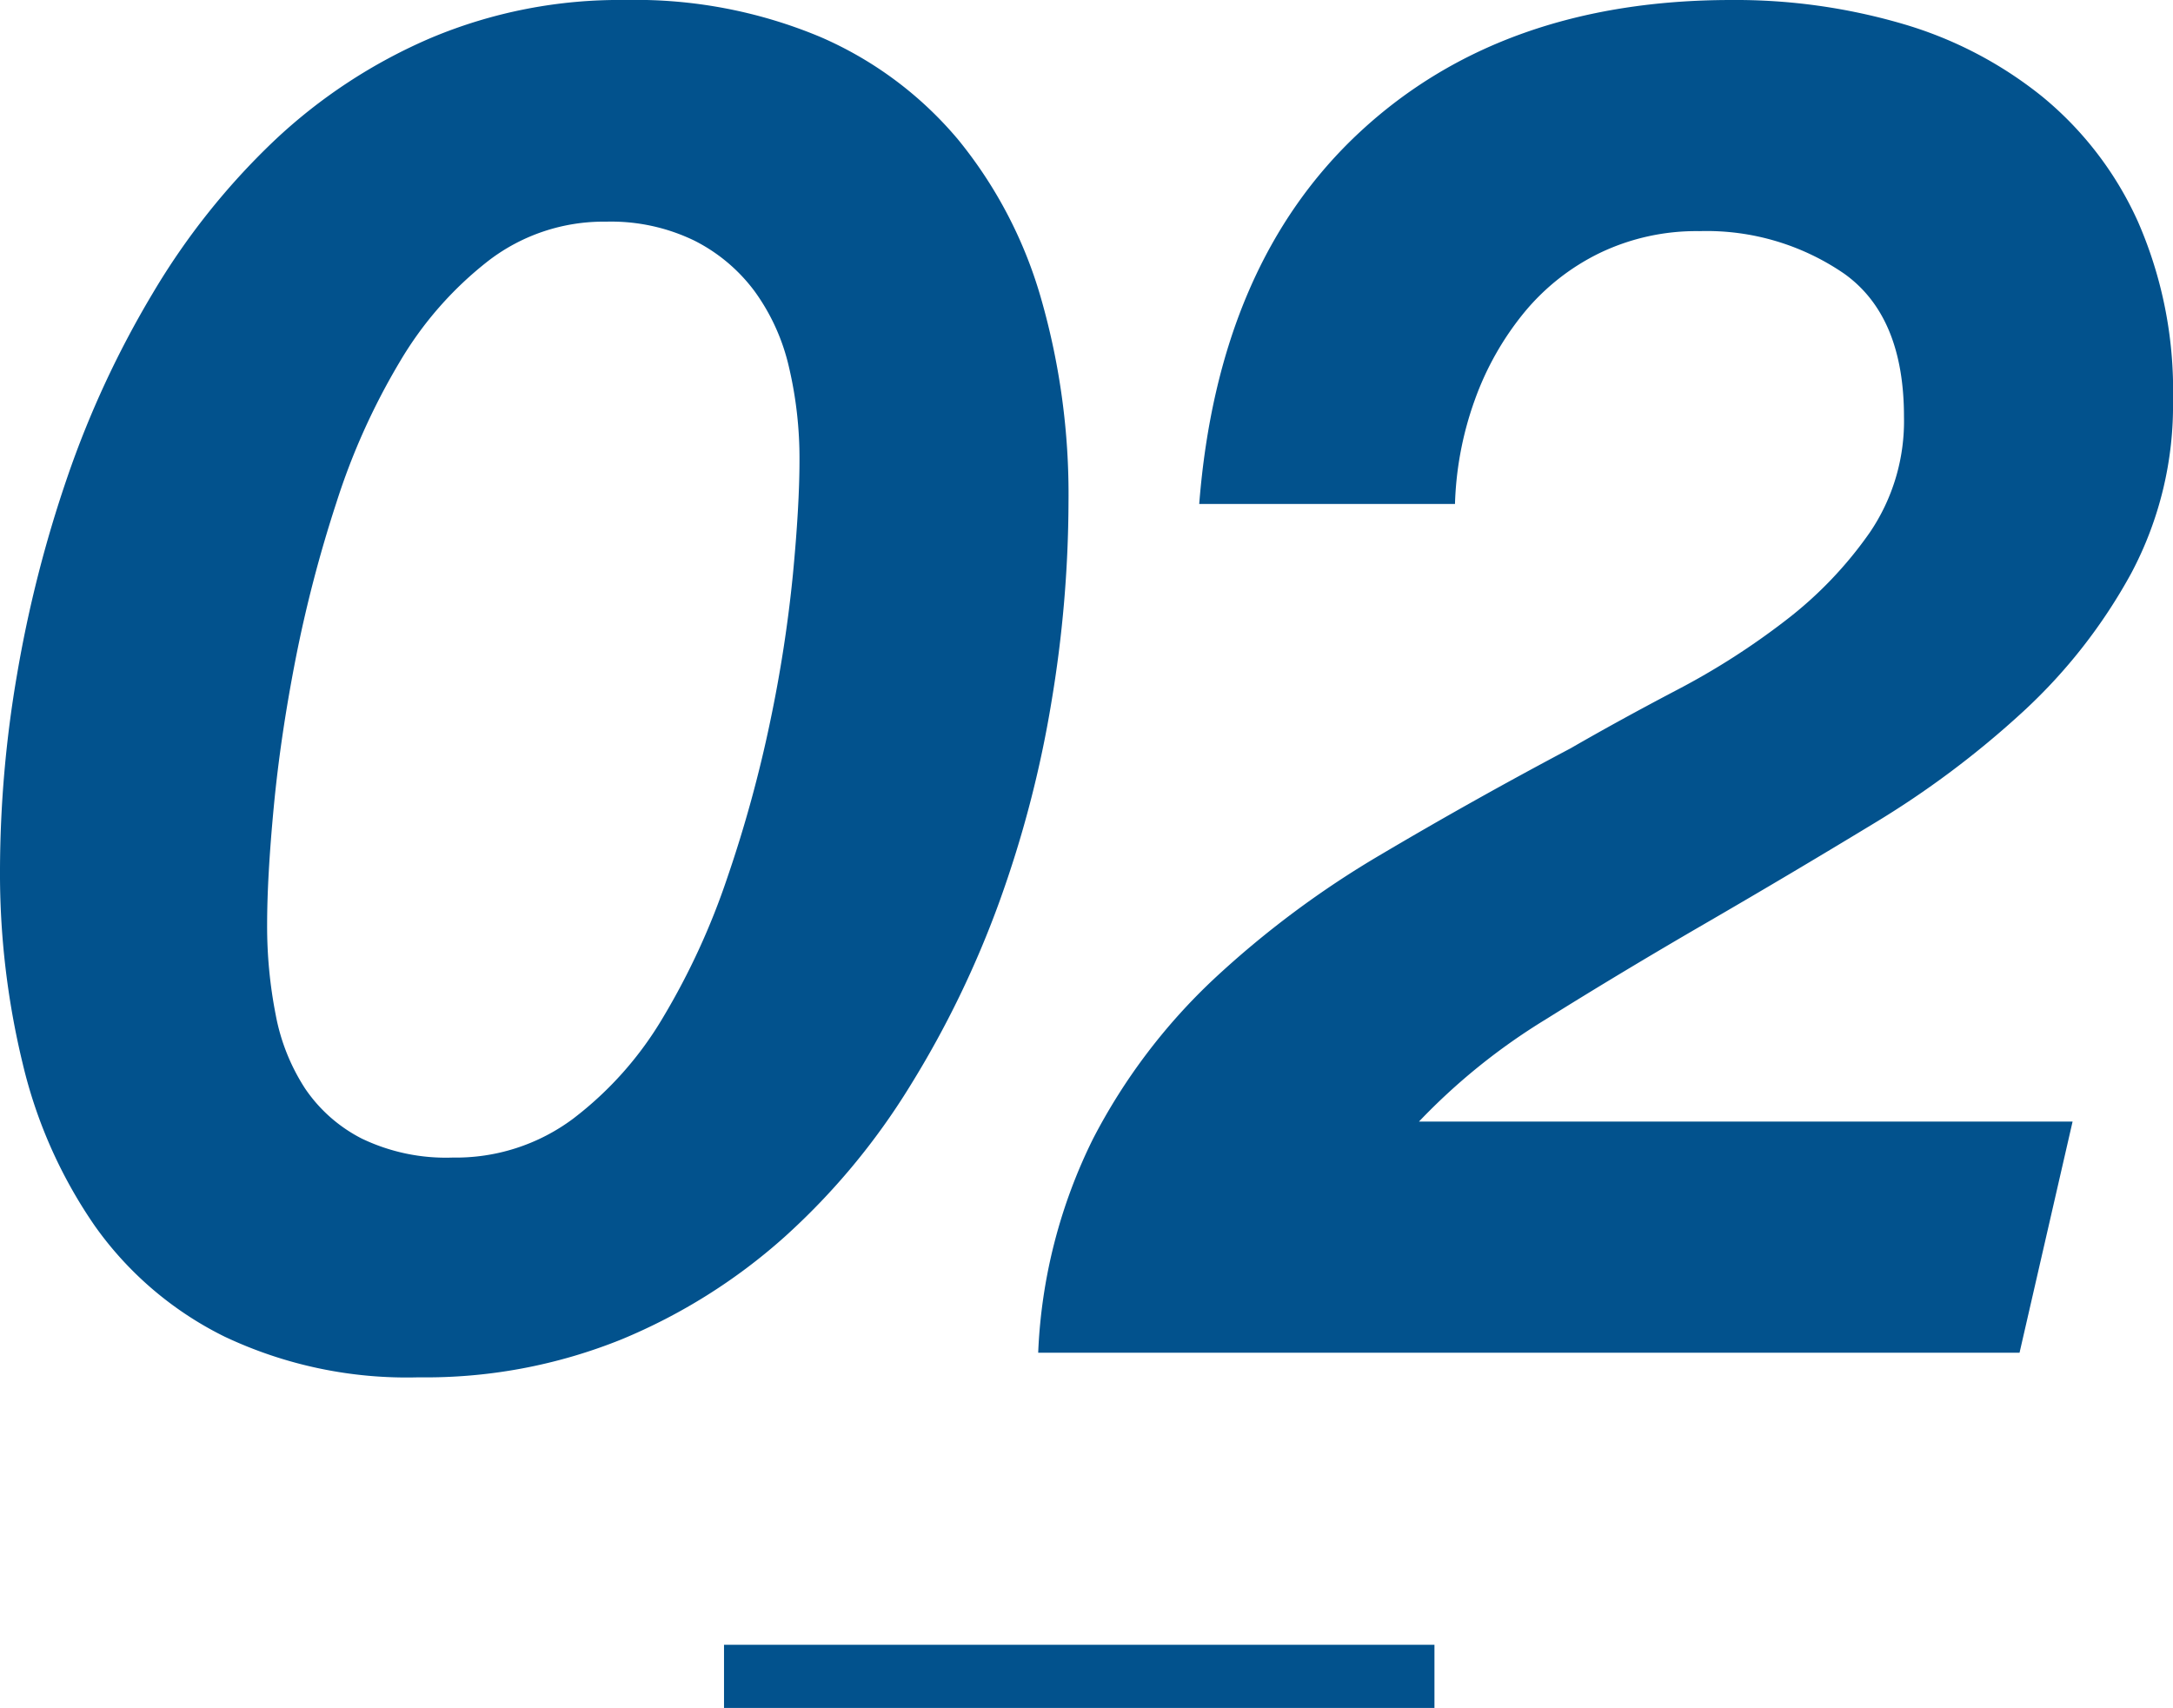 <svg height="108.18" viewBox="0 0 137.64 108.18" width="137.64" xmlns="http://www.w3.org/2000/svg"><path d="m45.86 106.18h45" fill="none" stroke="#02528d" stroke-width="4"/><path d="m16.56-27.12q0-3 .42-7.44t1.38-9.36a84 84 0 0 1 2.58-9.9 42.626 42.626 0 0 1 4.02-8.94 22.7 22.7 0 0 1 5.64-6.42 11.972 11.972 0 0 1 7.44-2.46 12.091 12.091 0 0 1 5.58 1.2 10.81 10.81 0 0 1 3.84 3.24 13.172 13.172 0 0 1 2.16 4.8 25.222 25.222 0 0 1 .66 5.88q0 2.88-.42 7.26a86.743 86.743 0 0 1 -1.44 9.3 81.864 81.864 0 0 1 -2.7 9.84 45.352 45.352 0 0 1 -4.08 8.88 22.271 22.271 0 0 1 -5.7 6.42 12.407 12.407 0 0 1 -7.62 2.46 12.3 12.3 0 0 1 -5.76-1.2 9.6 9.6 0 0 1 -3.6-3.18 12.9 12.9 0 0 1 -1.86-4.68 29.022 29.022 0 0 1 -.54-5.7zm-16.92-3.48a51.053 51.053 0 0 0 1.44 12.3 30.319 30.319 0 0 0 4.56 10.26 21.97 21.97 0 0 0 8.22 7.02 26.989 26.989 0 0 0 12.3 2.58 33.082 33.082 0 0 0 12.84-2.4 36.283 36.283 0 0 0 10.32-6.48 43.572 43.572 0 0 0 7.98-9.6 62.521 62.521 0 0 0 5.64-11.64 70.934 70.934 0 0 0 3.3-12.66 77.686 77.686 0 0 0 1.08-12.66 44.927 44.927 0 0 0 -1.74-12.9 28.116 28.116 0 0 0 -5.22-10.02 23.591 23.591 0 0 0 -8.76-6.54 30.286 30.286 0 0 0 -12.36-2.34 30.809 30.809 0 0 0 -12.3 2.4 33.857 33.857 0 0 0 -9.96 6.54 44.884 44.884 0 0 0 -7.68 9.66 61.555 61.555 0 0 0 -5.4 11.64 79.288 79.288 0 0 0 -3.18 12.48 73.791 73.791 0 0 0 -1.08 12.36zm75.96-23.16h16.2a21.239 21.239 0 0 1 1.26-6.6 18.649 18.649 0 0 1 3.12-5.52 14.293 14.293 0 0 1 4.8-3.78 14.141 14.141 0 0 1 6.3-1.38 15.38 15.38 0 0 1 9.18 2.7q3.78 2.7 3.78 9.06a12.539 12.539 0 0 1 -2.16 7.32 25.14 25.14 0 0 1 -5.34 5.58 46.31 46.31 0 0 1 -6.84 4.38q-3.66 1.92-6.78 3.72-6.12 3.24-12 6.72a60.4 60.4 0 0 0 -10.56 7.86 37.511 37.511 0 0 0 -7.68 10.14 33.533 33.533 0 0 0 -3.48 13.56h62.16l3.36-14.64h-41.4a39.508 39.508 0 0 1 8.04-6.48q4.8-3 10.08-6.06t10.62-6.3a58.727 58.727 0 0 0 9.54-7.14 34.152 34.152 0 0 0 6.84-8.76 22.627 22.627 0 0 0 2.64-10.98 26.646 26.646 0 0 0 -2.22-11.28 21.831 21.831 0 0 0 -6.06-7.92 25.406 25.406 0 0 0 -8.88-4.62 37.688 37.688 0 0 0 -10.8-1.5q-14.52 0-23.52 8.34t-10.2 23.58z" fill="#02528d" transform="translate(.36 85.68)"/></svg>